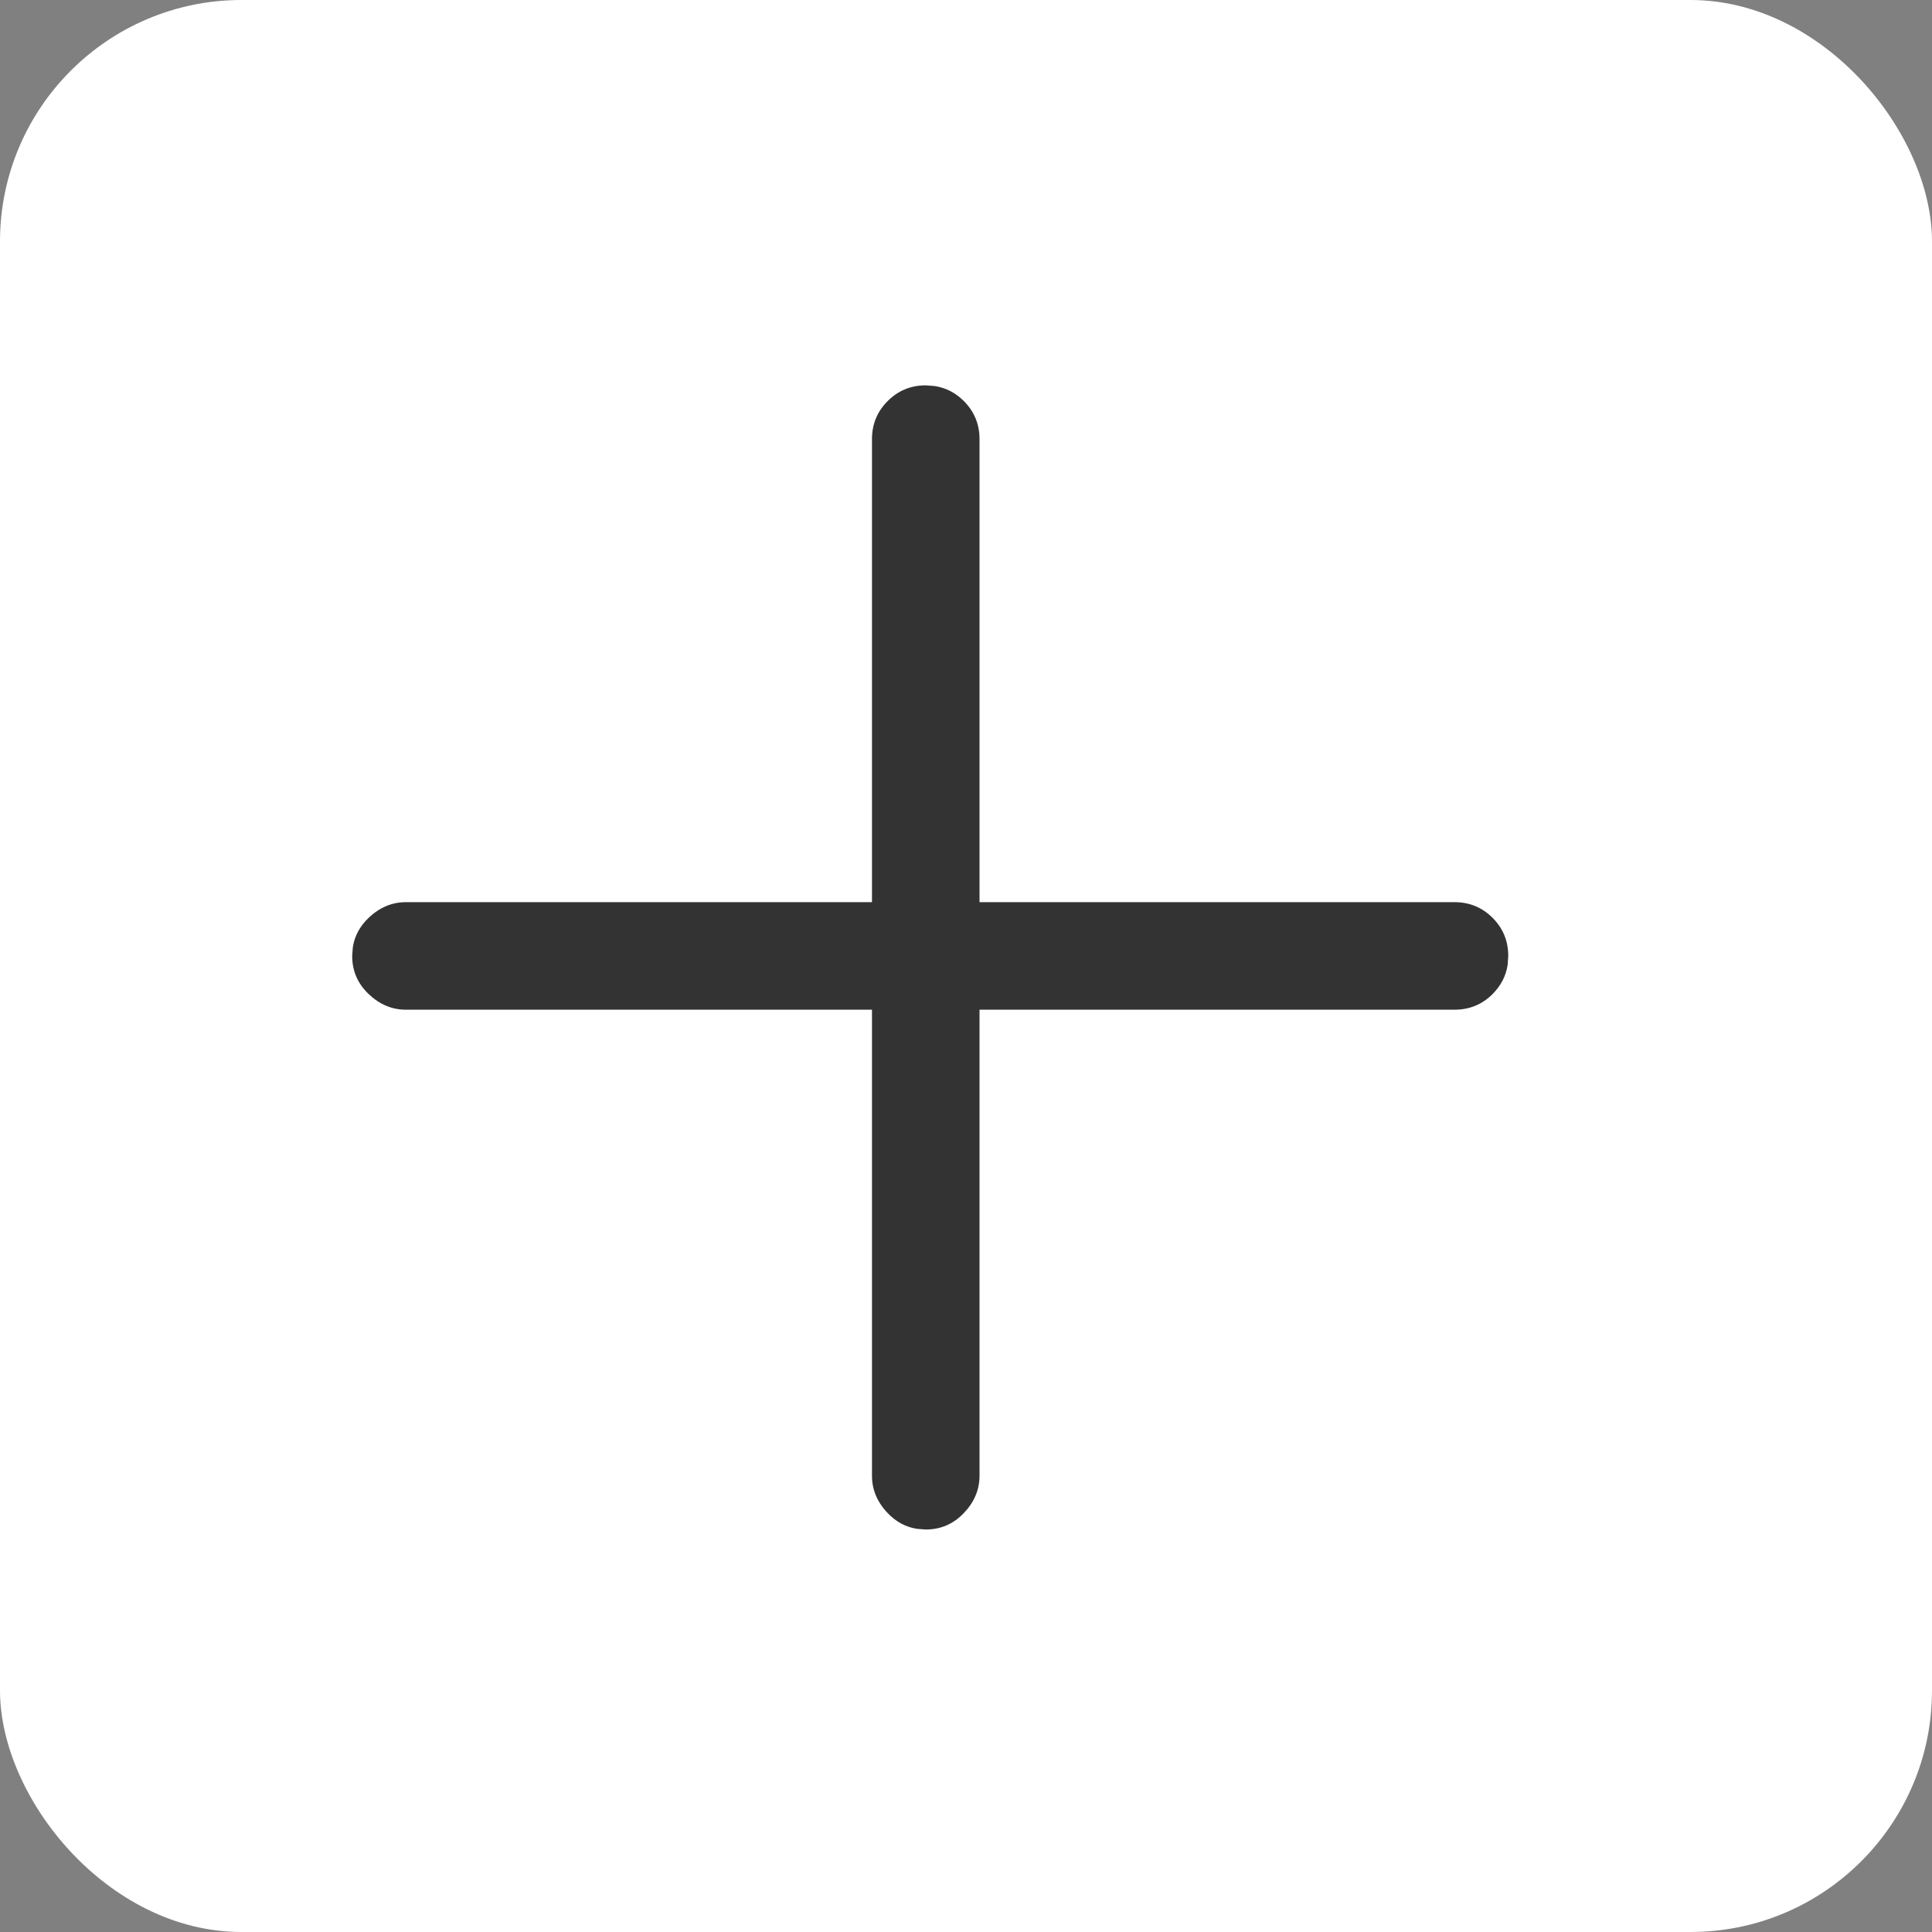 <?xml version="1.0" encoding="UTF-8"?>
<svg width="24px" height="24px" viewBox="0 0 24 24" version="1.1" xmlns="http://www.w3.org/2000/svg" xmlns:xlink="http://www.w3.org/1999/xlink">
    <rect x="0" y="0" width="24" height="24" fill="#808080" stroke="none"/>
    <title>Group 33</title>
    <g id="SP" stroke="none" stroke-width="1" fill="none" fill-rule="evenodd">
        <g id="sp-design_OPEN-youtube公開前-Copy" transform="translate(-303, -5575)">
            <g id="応募方法-規約" transform="translate(17, 5140)">
                <g id="投稿ルール-CLOSE" transform="translate(19, 421)">
                    <g id="Group-33" transform="translate(267, 14)">
                        <rect id="Rectangle-Copy-6" fill="#FFFFFF" x="0" y="0" width="24" height="24" rx="3"></rect>
                        <path d="M11.5,19 C11.686,19 11.843,18.932 11.973,18.796 C12.103,18.66 12.168,18.505 12.168,18.332 L12.168,12.543 L18.068,12.543 C18.254,12.543 18.412,12.478 18.542,12.348 C18.645,12.244 18.708,12.123 18.729,11.983 L18.736,11.875 C18.736,11.689 18.671,11.532 18.542,11.402 C18.412,11.272 18.254,11.207 18.068,11.207 L12.168,11.207 L12.168,5.455 C12.168,5.27 12.103,5.112 11.973,4.982 C11.869,4.878 11.748,4.816 11.608,4.795 L11.5,4.787 C11.314,4.787 11.157,4.852 11.027,4.982 C10.897,5.112 10.832,5.27 10.832,5.455 L10.832,11.207 L5.043,11.207 C4.87,11.207 4.715,11.272 4.579,11.402 C4.47,11.506 4.405,11.627 4.383,11.767 L4.375,11.875 C4.375,12.061 4.443,12.218 4.579,12.348 C4.715,12.478 4.87,12.543 5.043,12.543 L10.832,12.543 L10.832,18.332 C10.832,18.505 10.897,18.66 11.027,18.796 C11.131,18.905 11.252,18.97 11.392,18.992 L11.5,19 Z" id="" fill="#333333" fill-rule="nonzero"></path>
                    </g>
                </g>
            </g>
        </g>
    </g>
</svg>